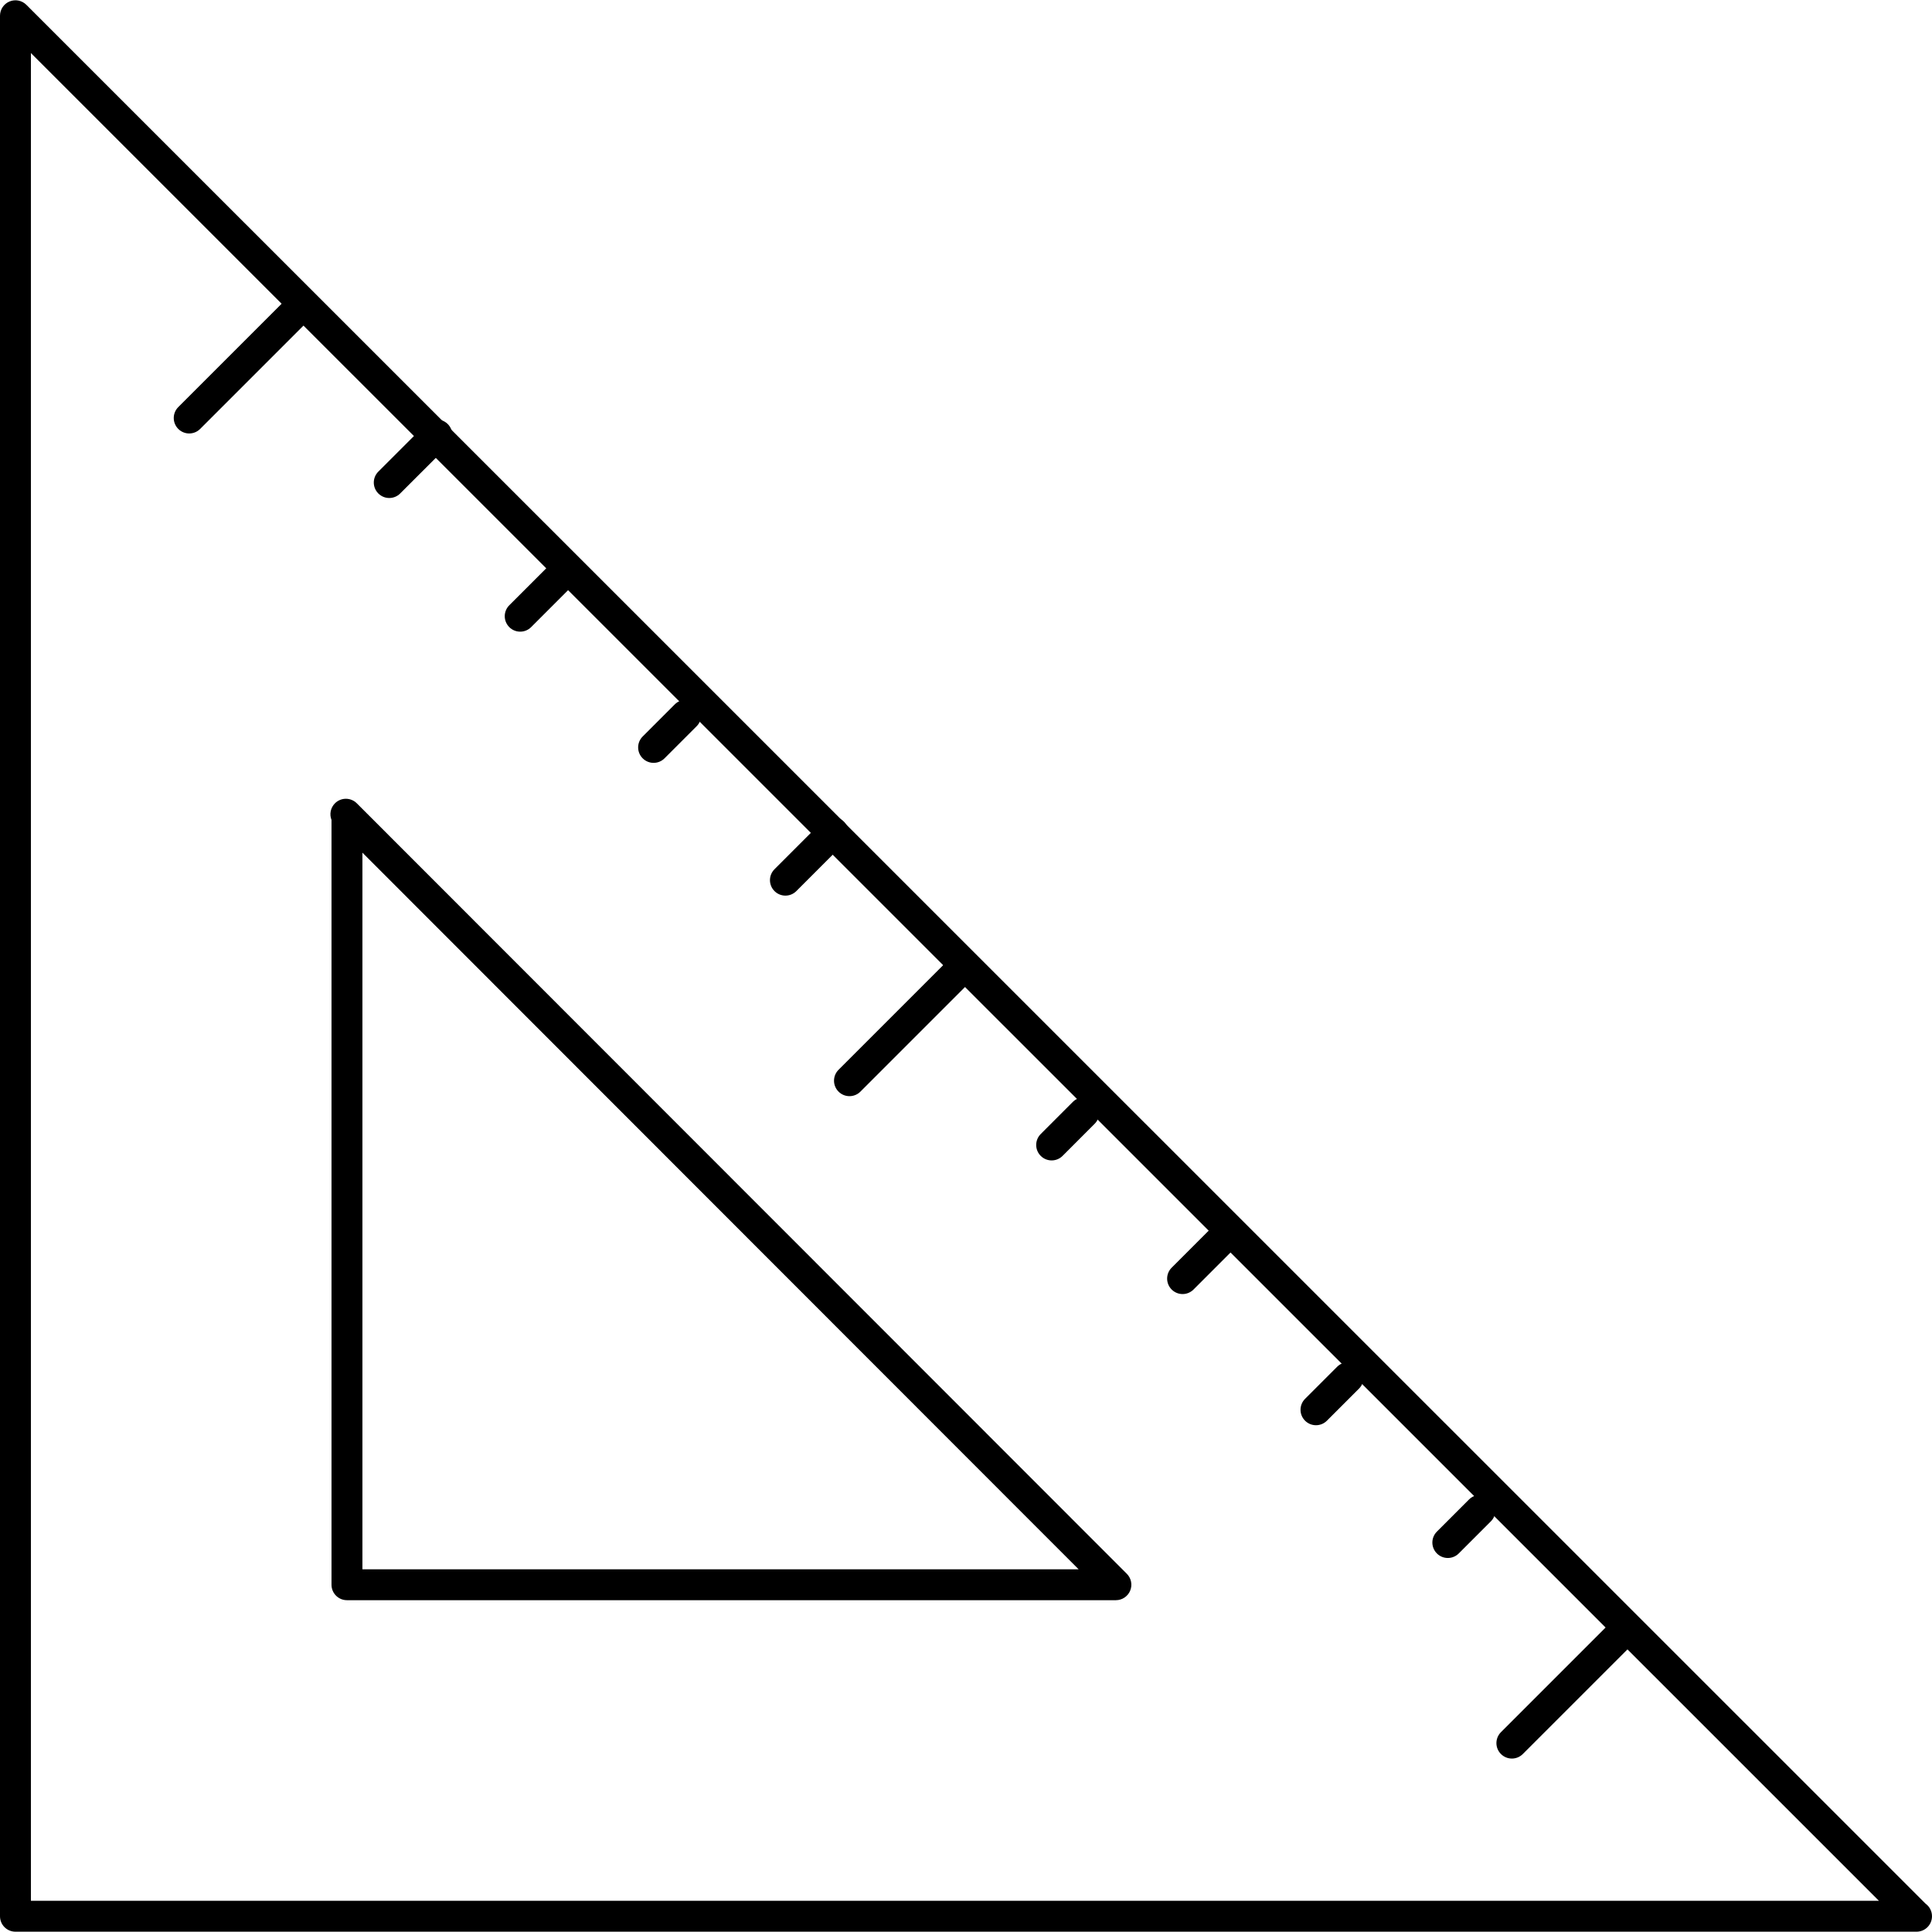 <?xml version="1.0" encoding="iso-8859-1"?>
<!-- Uploaded to: SVG Repo, www.svgrepo.com, Generator: SVG Repo Mixer Tools -->
<svg fill="#000000" height="800px" width="800px" version="1.1" id="Layer_1" xmlns="http://www.w3.org/2000/svg" xmlns:xlink="http://www.w3.org/1999/xlink" 
	 viewBox="0 0 500.08 500.08" xml:space="preserve">
<g>
	<g>
		<path d="M498.396,492.734L6.828,1.25c-1.144-1.144-2.864-1.492-4.36-0.868C0.972,0.998,0,2.462,0,4.078v491.924
			c0,2.212,1.788,4,4,4h492c0.028,0.004,0.06,0.004,0.08,0c2.212,0,4-1.792,4-4.004C500.08,494.65,499.416,493.462,498.396,492.734z
			 M8,492.002V13.734l478.344,478.268H8z"/>
	</g>
</g>
<g>
	<g>
		<path d="M291.668,407.362L92.356,207.93c-1.564-1.564-4.092-1.564-5.656,0c-1.164,1.164-1.464,2.868-0.892,4.304v197.96
			c0,2.212,1.788,4,4,4H288.84c1.62,0,3.076-0.976,3.696-2.472C293.156,410.226,292.812,408.506,291.668,407.362z M93.808,406.194
			V220.702l185.38,185.492H93.808z"/>
	</g>
</g>
<g>
	<g>
		<path d="M250.248,249.362c-1.564-1.564-4.092-1.564-5.656,0l-27.54,27.54c-1.564,1.564-1.564,4.092,0,5.656
			c0.78,0.78,1.804,1.172,2.828,1.172s2.048-0.388,2.828-1.172l27.54-27.54C251.812,253.454,251.812,250.926,250.248,249.362z"/>
	</g>
</g>
<g>
	<g>
		<path d="M79.344,77.83c-1.564-1.564-4.092-1.564-5.656,0l-27.54,27.54c-1.564,1.564-1.564,4.092,0,5.656
			c0.78,0.78,1.804,1.172,2.828,1.172s2.048-0.392,2.828-1.172l27.54-27.54C80.908,81.922,80.908,79.394,79.344,77.83z"/>
	</g>
</g>
<g>
	<g>
		<path d="M115.9,109.766c-1.564-1.564-4.092-1.564-5.656,0l-12.316,12.308c-1.564,1.56-1.564,4.092,0,5.656
			c0.78,0.78,1.804,1.172,2.828,1.172c1.024,0,2.044-0.388,2.828-1.172l12.316-12.308C117.464,113.862,117.464,111.33,115.9,109.766
			z"/>
	</g>
</g>
<g>
	<g>
		<path d="M149.792,144.354c-1.564-1.564-4.092-1.564-5.656,0l-12.312,12.316c-1.564,1.564-1.564,4.092,0,5.656
			c0.78,0.78,1.804,1.172,2.828,1.172c1.024,0,2.048-0.392,2.828-1.172l12.312-12.316
			C151.356,148.446,151.356,145.918,149.792,144.354z"/>
	</g>
</g>
<g>
	<g>
		<path d="M180.324,182.314c-1.564-1.564-4.092-1.564-5.656,0l-8.316,8.316c-1.564,1.564-1.564,4.092,0,5.656
			c0.78,0.78,1.804,1.172,2.828,1.172c1.024,0,2.048-0.392,2.828-1.172l8.316-8.316
			C181.888,186.406,181.888,183.878,180.324,182.314z"/>
	</g>
</g>
<g>
	<g>
		<path d="M218.44,212.678c-1.564-1.564-4.092-1.564-5.656,0l-12.312,12.316c-1.564,1.564-1.564,4.092,0,5.656
			c0.78,0.78,1.804,1.172,2.828,1.172c1.024,0,2.048-0.392,2.828-1.172l12.312-12.316
			C220.004,216.77,220.004,214.242,218.44,212.678z"/>
	</g>
</g>
<g>
	<g>
		<path d="M421.704,420.818c-1.564-1.564-4.092-1.564-5.656,0l-27.54,27.54c-1.564,1.564-1.564,4.092,0,5.656
			c0.78,0.78,1.804,1.172,2.828,1.172s2.048-0.392,2.828-1.172l27.54-27.54C423.268,424.91,423.268,422.382,421.704,420.818z"/>
	</g>
</g>
<g>
	<g>
		<path d="M283.348,285.218c-1.564-1.564-4.092-1.564-5.656,0l-8.308,8.316c-1.564,1.564-1.564,4.096,0,5.656
			c0.78,0.78,1.804,1.172,2.828,1.172c1.024,0,2.048-0.392,2.828-1.172l8.308-8.316C284.912,289.31,284.912,286.778,283.348,285.218
			z"/>
	</g>
</g>
<g>
	<g>
		<path d="M321.248,315.806c-1.564-1.564-4.092-1.564-5.656,0l-12.316,12.32c-1.564,1.564-1.564,4.092,0,5.656
			c0.78,0.78,1.804,1.172,2.828,1.172c1.024,0,2.044-0.392,2.828-1.172l12.316-12.32
			C322.812,319.898,322.812,317.37,321.248,315.806z"/>
	</g>
</g>
<g>
	<g>
		<path d="M351.772,353.766c-1.564-1.564-4.092-1.564-5.656,0l-8.312,8.312c-1.564,1.564-1.564,4.092,0,5.656
			c0.78,0.78,1.804,1.172,2.828,1.172c1.024,0,2.048-0.388,2.828-1.172l8.312-8.312C353.336,357.858,353.336,355.33,351.772,353.766
			z"/>
	</g>
</g>
<g>
	<g>
		<path d="M385.896,388.13c-1.564-1.564-4.092-1.564-5.656,0l-8.312,8.312c-1.564,1.564-1.564,4.092,0,5.656
			c0.78,0.78,1.804,1.172,2.828,1.172c1.024,0,2.044-0.392,2.828-1.172l8.312-8.312C387.46,392.222,387.46,389.694,385.896,388.13z"
			/>
	</g>
</g>
</svg>